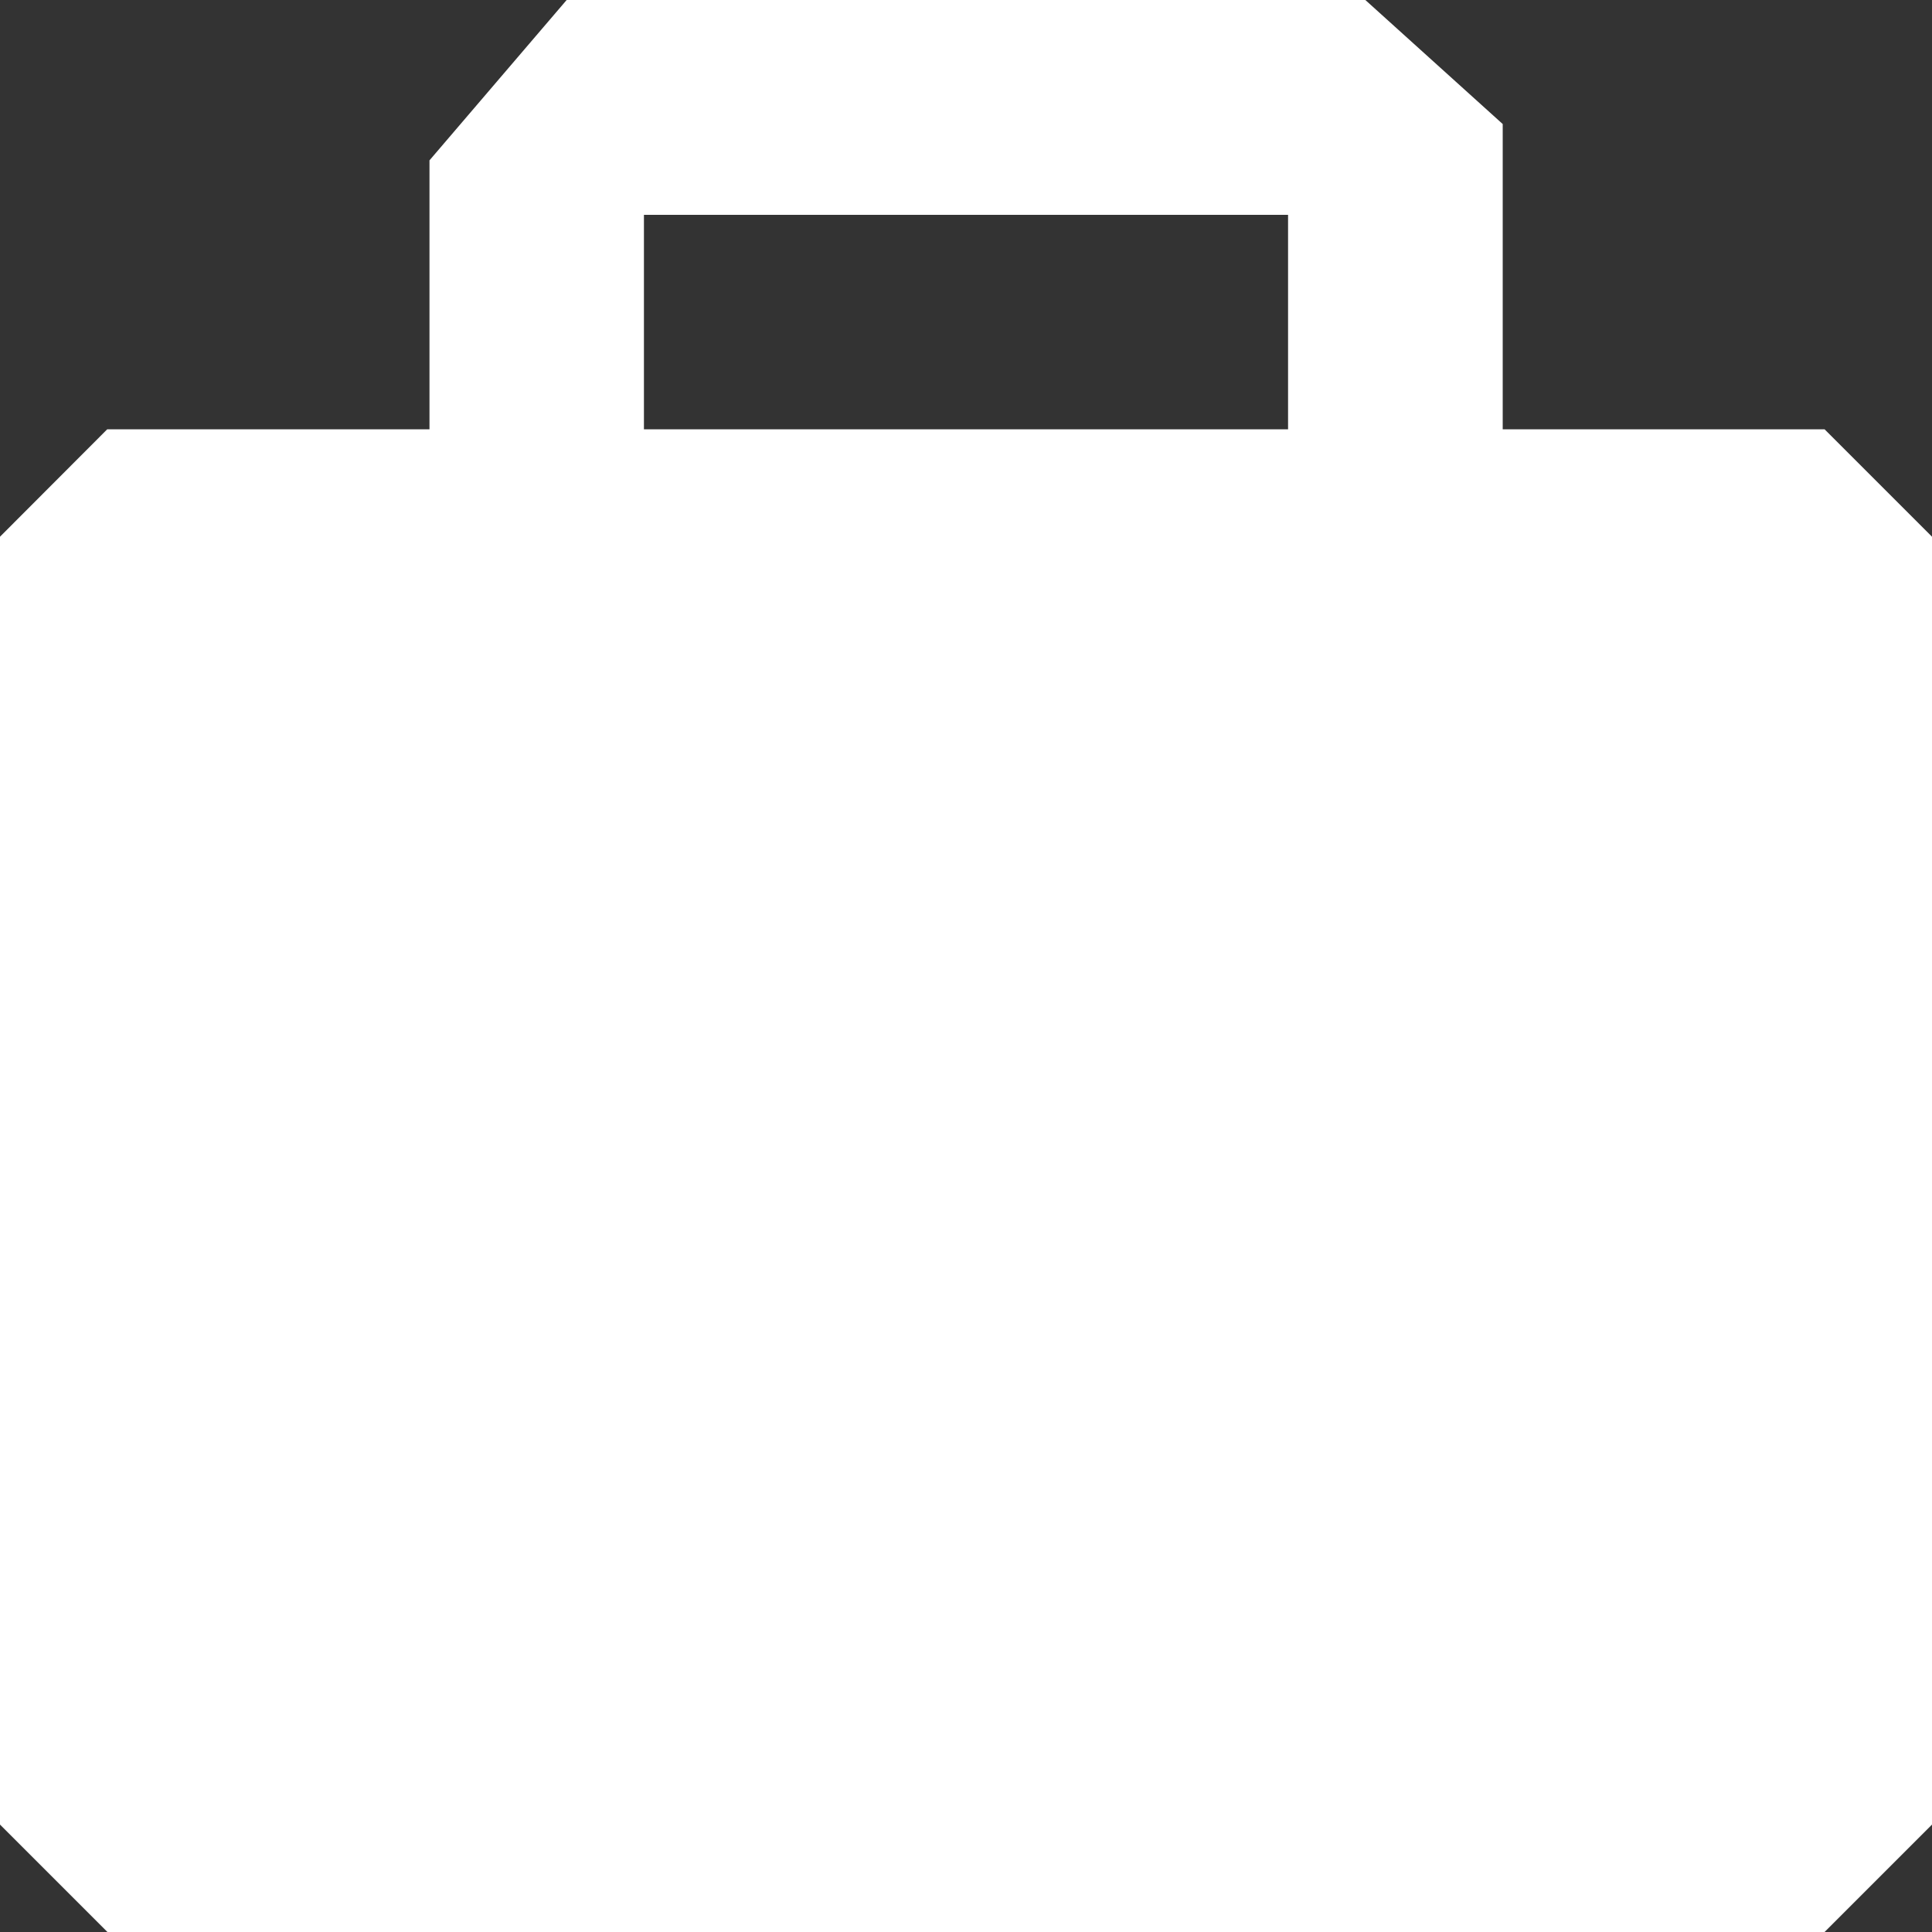 <svg xmlns="http://www.w3.org/2000/svg" width="100" height="100" fill="none"><rect width="100%" height="100%" fill="#333333" stroke="none"/><g clip-path="url(#a)"><path fill="#fff" d="M77.78 22.22V6.42L70.67 0H29.33l-7.1 8.3v13.92H5.55L0 27.78v66.66L5.56 100h88.88l5.56-5.56V27.78l-5.56-5.56H77.78Zm-44.45-11.1h33.34v11.1H33.33v-11.1Z"/></g><defs><clipPath id="a"><path fill="#fff" d="M0 0h100v100H0z"/></clipPath></defs></svg>